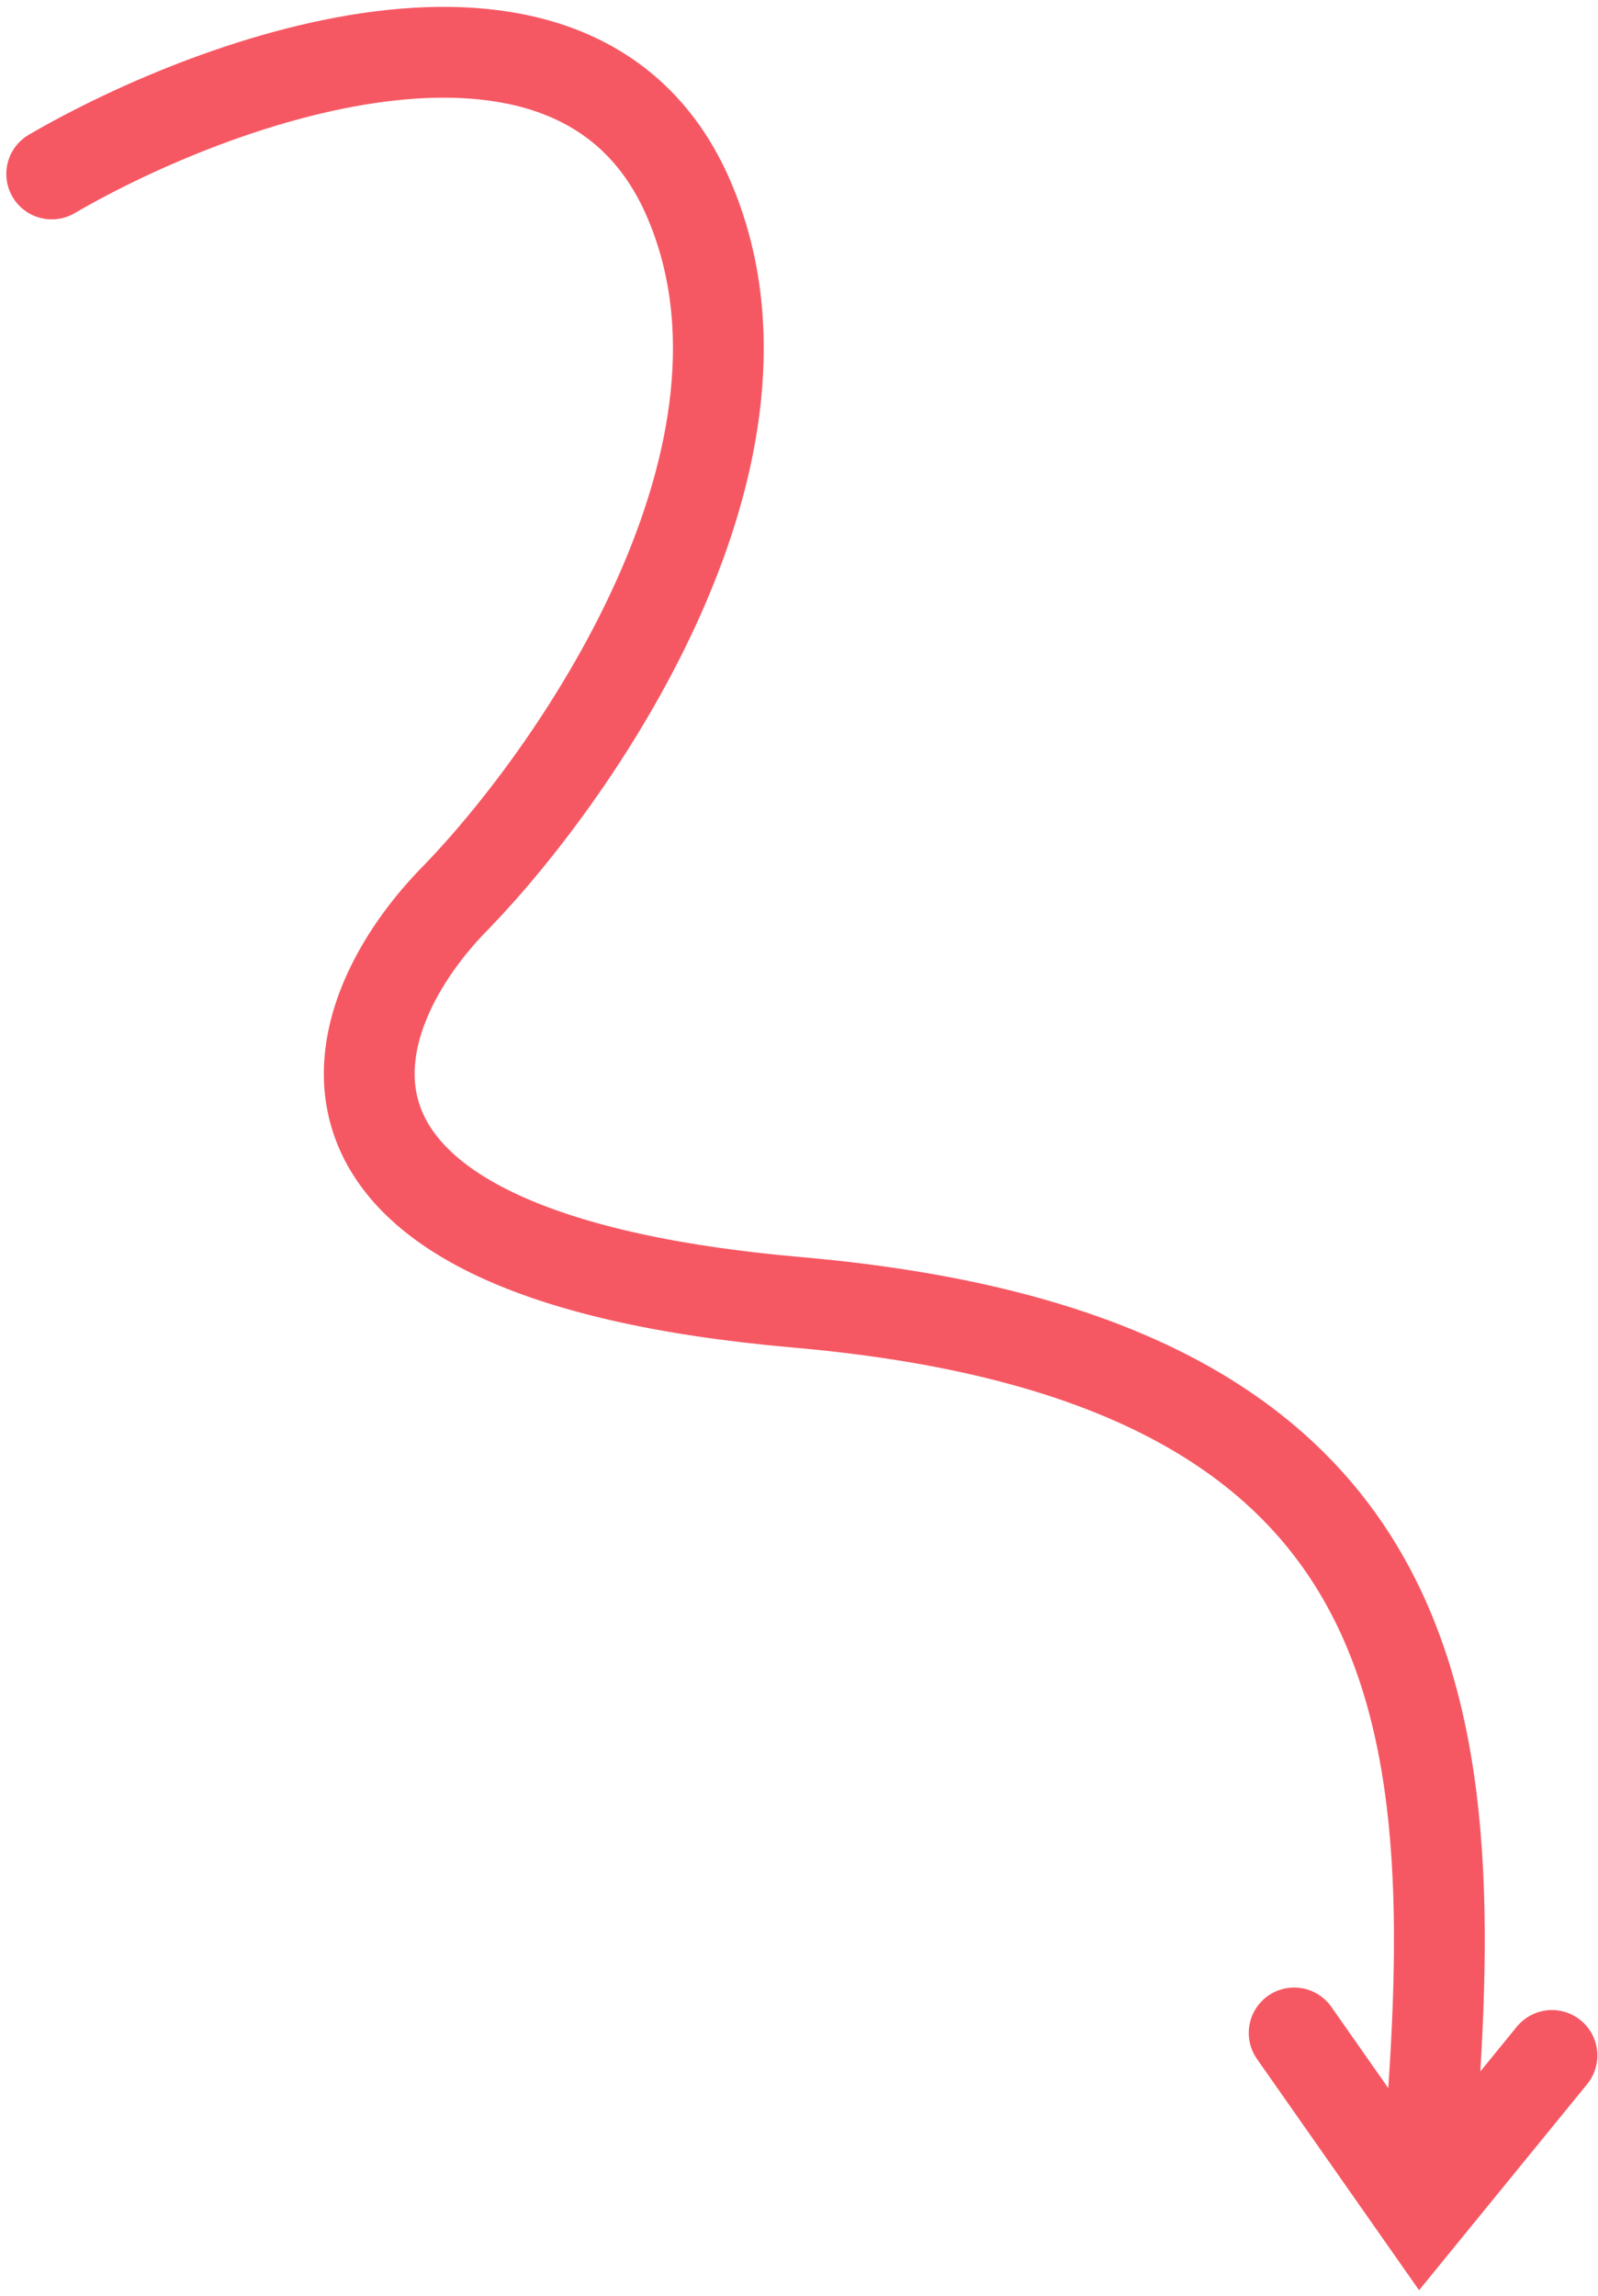<svg xmlns="http://www.w3.org/2000/svg" width="181" height="260" viewBox="0 0 181 260" fill="none"><path d="M5.857 19.698C24.755 8.702 65.641 -6.129 78.005 22.515C90.37 51.158 65.652 87.119 51.749 101.52C38.736 114.578 28.233 142.051 90.32 147.473C167.929 154.251 165.642 200.585 161.28 250.531M146.585 230.201L161.044 250.82L175.785 232.751" stroke="#F65863" stroke-width="10.284" stroke-linecap="round"></path></svg>